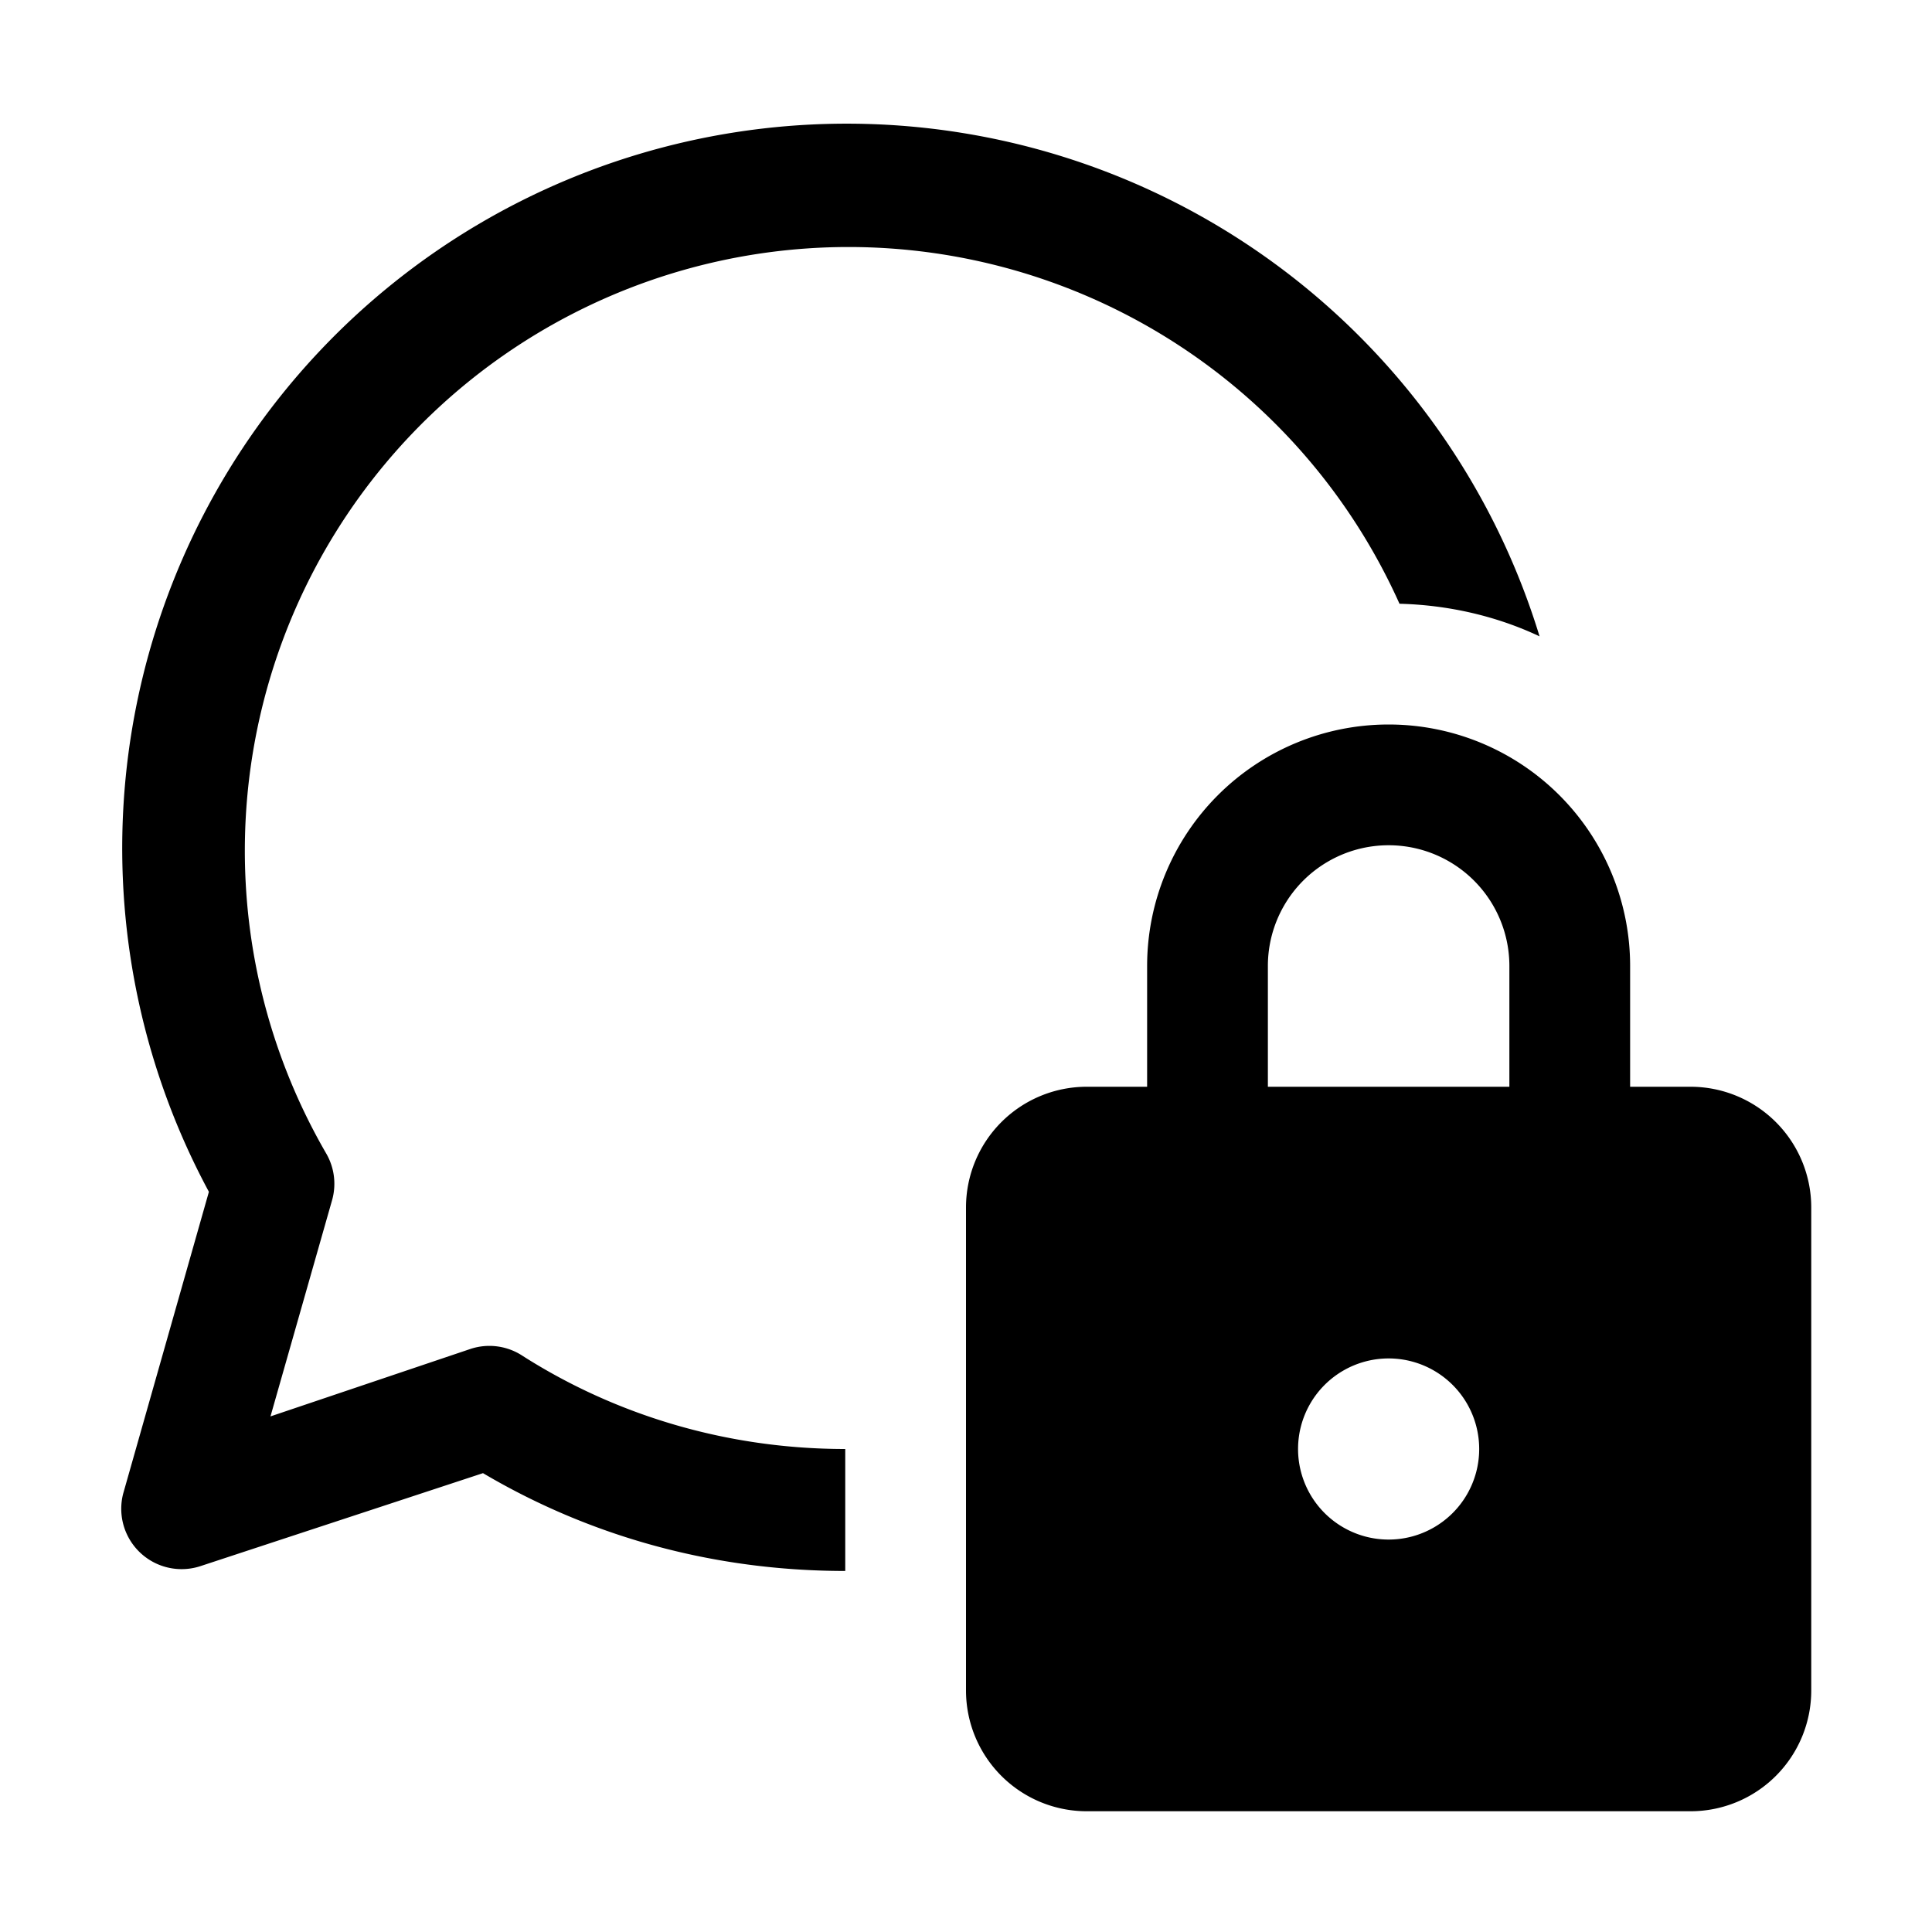 <svg width="16" height="16" viewBox="0 0 16 16" xmlns="http://www.w3.org/2000/svg"><path d="M7 12c-.98 0-1.9-.28-2.67-.77a.5.5 0 0 0-.43-.06l-1.66.56.51-1.79a.5.5 0 0 0-.05-.39A5 5 0 1 1 11.59 5c.4.01.8.1 1.16.27a6 6 0 1 0-11.02 4.6l-.71 2.5a.5.5 0 0 0 .64.6L4 12.2c.88.52 1.9.81 3 .81v-1Zm2.5-4v1H9a1 1 0 0 0-1 1v4a1 1 0 0 0 1 1h5a1 1 0 0 0 1-1v-4a1 1 0 0 0-1-1h-.5V8a2 2 0 1 0-4 0Zm1 1V8a1 1 0 1 1 2 0v1h-2Zm1 2.25a.75.75 0 1 1 0 1.5.75.75 0 0 1 0-1.5Z"/></svg>